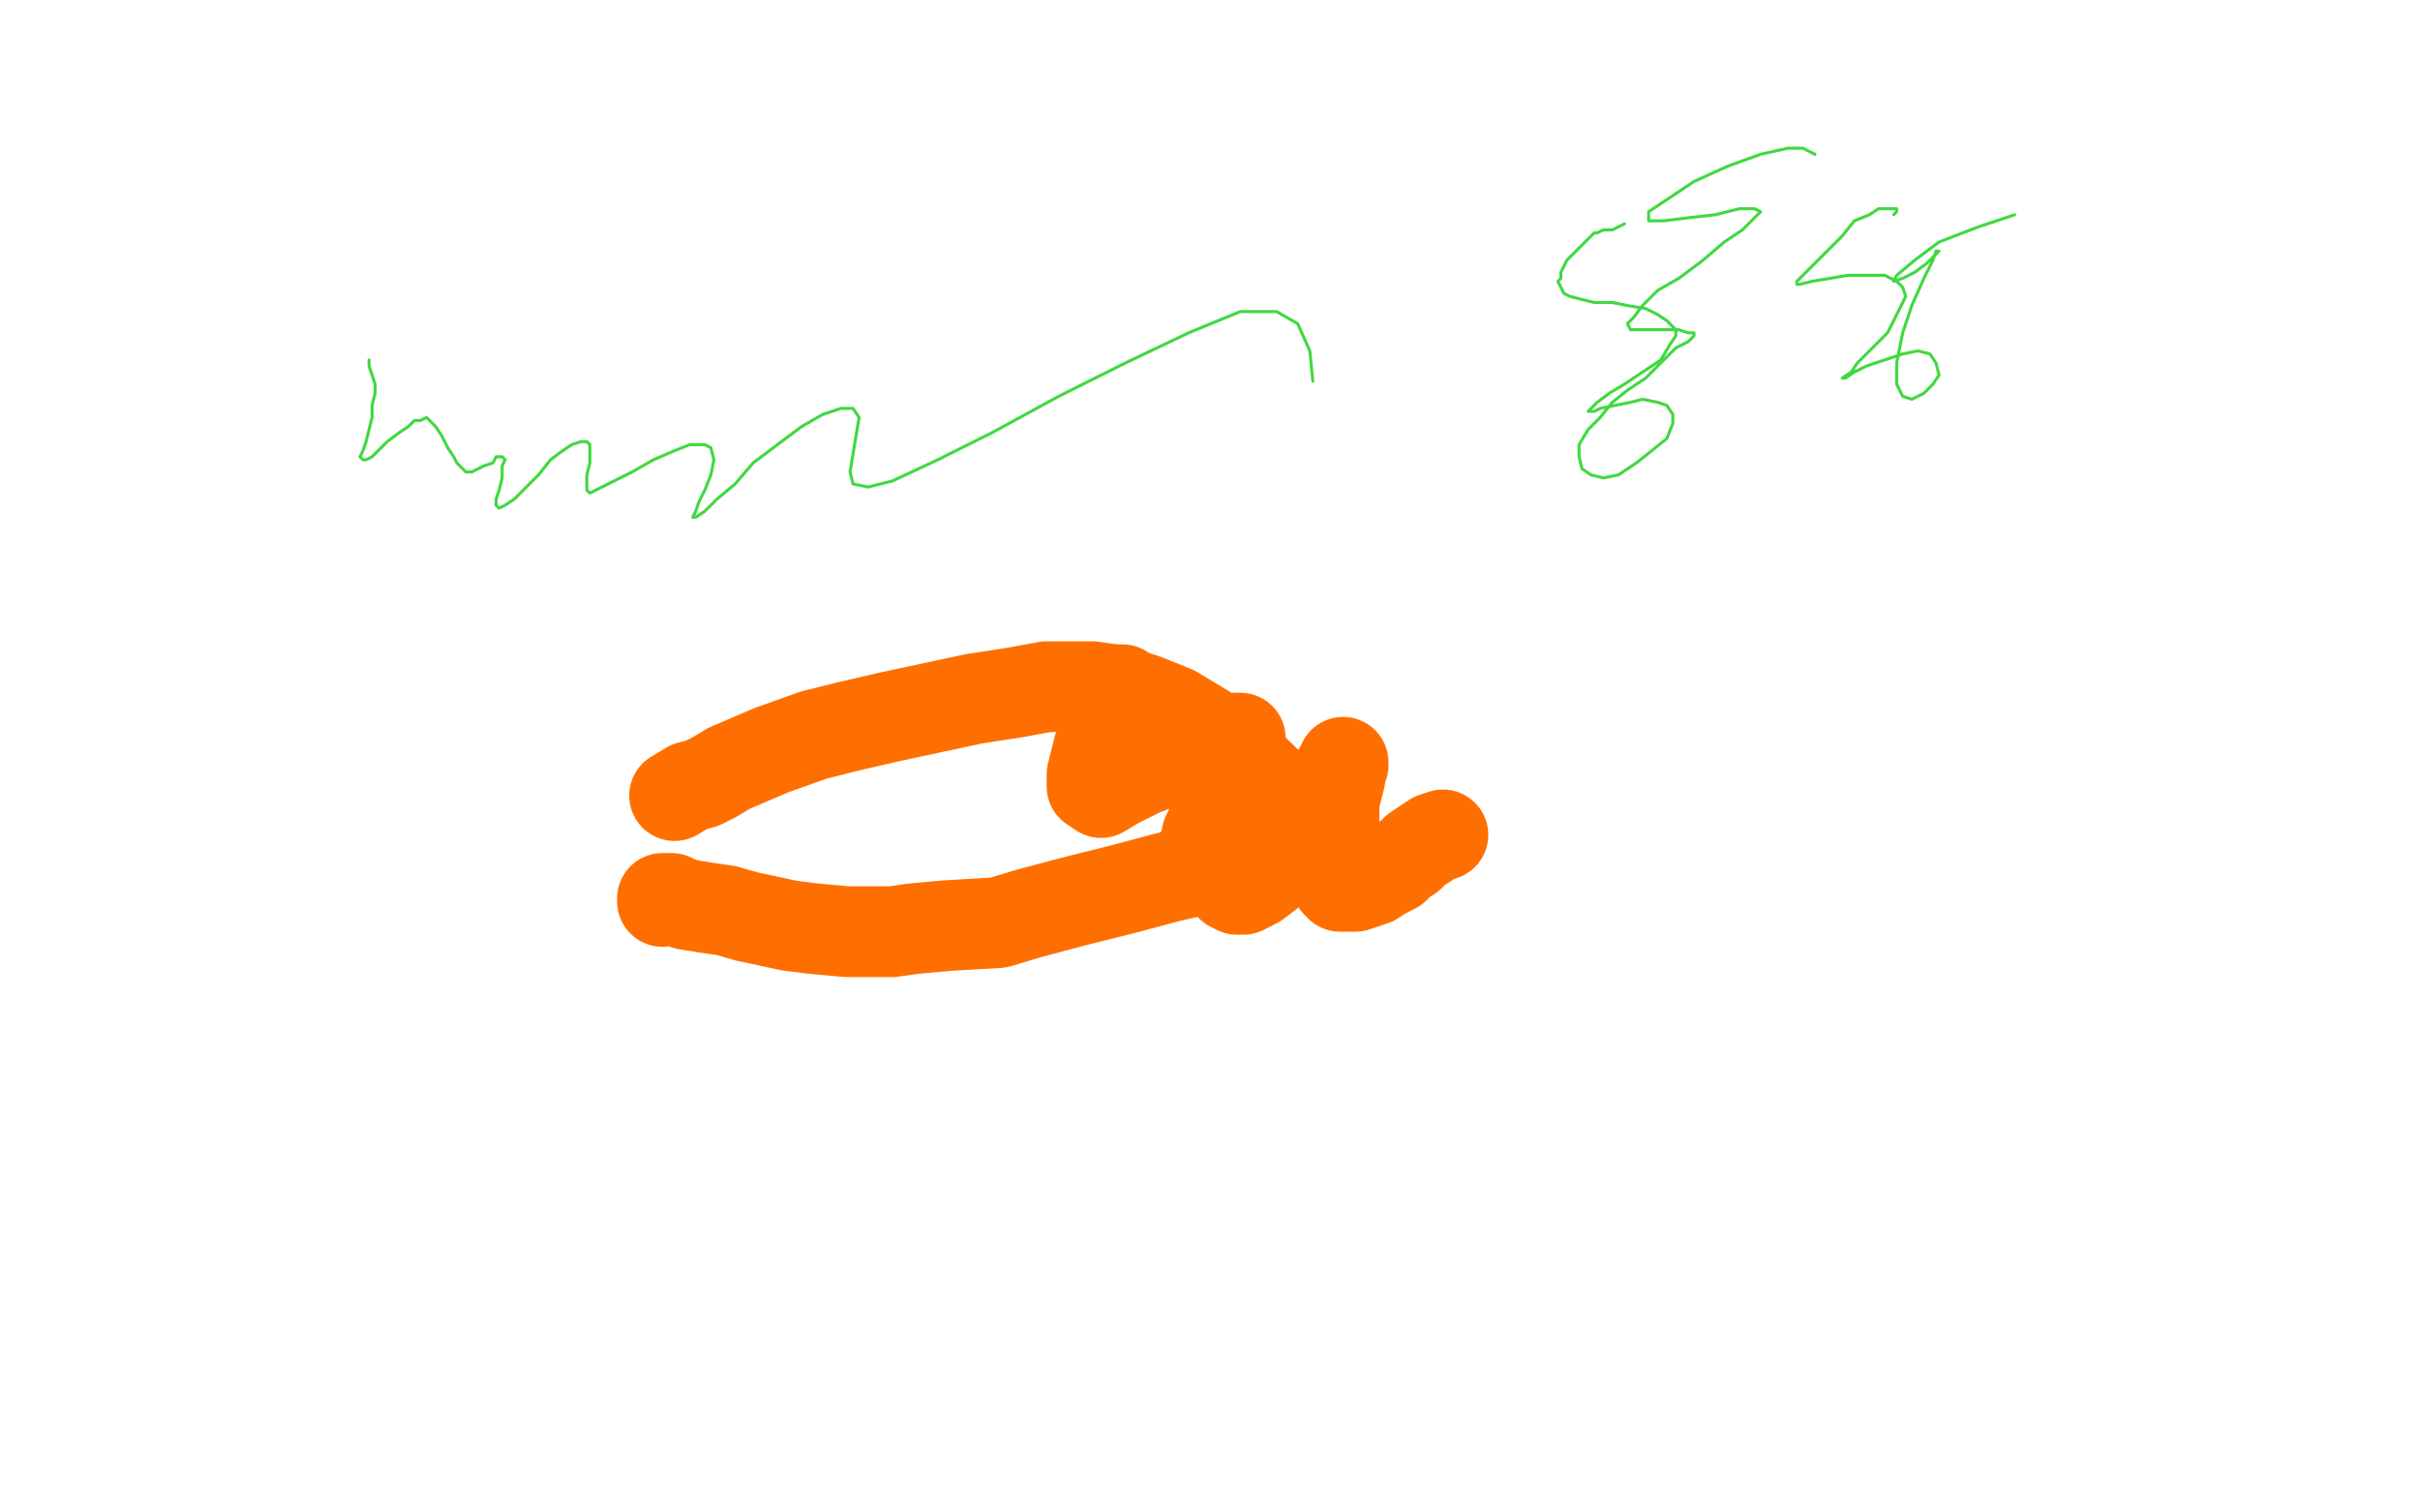 <?xml version="1.0" standalone="no"?>
<!DOCTYPE svg PUBLIC "-//W3C//DTD SVG 1.1//EN"
"http://www.w3.org/Graphics/SVG/1.1/DTD/svg11.dtd">

<svg width="800" height="500" version="1.1" xmlns="http://www.w3.org/2000/svg" xmlns:xlink="http://www.w3.org/1999/xlink" style="stroke-antialiasing: false"><desc>This SVG has been created on https://colorillo.com/</desc><rect x='0' y='0' width='800' height='500' style='fill: rgb(255,255,255); stroke-width:0' /><polyline points="223,263 228,260 228,260 232,259 232,259 236,257 236,257 241,254 241,254 248,251 248,251 255,248 255,248 269,243 269,243 281,240 281,240 294,237 294,237 308,234 308,234 322,231 335,229 346,227 354,227 361,227 368,228 378,231 388,235 398,241 406,248 413,253 419,259 425,263 428,265 430,267 430,268 431,268 430,269 430,270 429,271 427,273 424,275 417,279 410,283 399,287 386,290 371,294 355,298 340,302 330,305 313,306 302,307 295,308 288,308 280,308 269,307 261,306 247,303 240,301 233,300 227,299 224,298 222,297 220,297 219,297 219,298" style="fill: none; stroke: #ff6f00; stroke-width: 30; stroke-linejoin: round; stroke-linecap: round; stroke-antialiasing: false; stroke-antialias: 0; opacity: 1.0"/>
<polyline points="477,276 474,277 474,277 471,279 471,279 468,281 468,281 466,283 466,283 463,285 463,285 461,287 461,287 457,289 457,289 454,291 454,291 451,292 451,292 448,293 448,293 446,293 444,293 443,293 442,292 442,290 441,287 441,283 441,278 441,274 441,269 441,265 442,261 443,257 443,254 444,253 444,252 444,253 443,254 443,256 441,260 438,265 434,272 430,278 425,284 419,289 415,292 411,294 409,294 407,293 406,290 406,286 407,280 410,274 413,267 415,262 417,259 417,257 417,258 416,260 413,264 409,268 404,273 400,279 398,281 397,282 398,281 399,276 402,270 405,262 409,254 410,248 410,244 408,244 403,245 396,247 387,251 377,255 369,259 364,262 361,260 361,256 363,248 365,241 368,234 371,228" style="fill: none; stroke: #ff6f00; stroke-width: 30; stroke-linejoin: round; stroke-linecap: round; stroke-antialiasing: false; stroke-antialias: 0; opacity: 1.0"/>
<polyline points="122,119 122,121 122,121 123,124 123,124 124,127 124,127 124,130 124,130 123,134 123,134 123,138 123,138 122,142 122,142 121,146 121,146 120,149 120,149 119,151 119,151 120,152 121,152 123,151 125,149 128,146 132,143 135,141 137,139 139,139 141,138 143,140 144,141 146,144 148,148 150,151 151,153 153,155 154,156 156,156 158,155 160,154 163,153 164,151 166,151 167,152 166,154 166,158 165,162 164,165 164,167 165,168 167,167 170,165 174,161 178,157 182,152 186,149 189,147 192,146 194,146 195,147 195,150 195,153 194,157 194,160 194,162 195,163 199,161 203,159 209,156 216,152 223,149 228,147 233,147 235,148 236,152 235,157 233,162 231,166 230,169 229,171 230,171 233,169 237,165 243,160 249,153 257,147 265,141 272,137 278,135 282,135 284,138 283,144 282,150 281,156 282,160 287,161 295,159 310,152 328,143 350,131 372,120 393,110 410,103 422,103 429,107 433,116 434,126" style="fill: none; stroke: #41d841; stroke-width: 1; stroke-linejoin: round; stroke-linecap: round; stroke-antialiasing: false; stroke-antialias: 0; opacity: 1.0"/>
<polyline points="537,74 535,75 535,75 533,76 533,76 530,76 530,76 528,77 528,77 527,77 527,77 525,79 525,79 524,80 524,80 522,82 522,82 520,84 520,84 518,86 518,86 517,88 516,90 516,92 515,93 516,95 517,97 519,98 523,99 527,100 533,100 538,101 544,102 548,104 551,106 554,109 554,111 552,114 549,119 543,123 537,127 532,130 528,133 526,135 525,136 527,136 529,135 534,134 539,133 543,132 548,133 551,134 553,137 553,140 551,145 546,149 541,153 535,157 530,158 526,157 523,155 522,151 522,147 525,142 529,138 533,133 538,129 544,125 550,119 554,115 558,113 560,111 560,110 558,110 555,109 551,109 546,109 543,109 540,109 539,109 538,107 540,105 543,101 548,96 555,92 563,86 570,80 576,76 580,72 582,70 580,69 575,69 567,71 558,72 550,73 545,73 545,70 551,66 560,60 571,55 582,51 591,49 596,49 600,51" style="fill: none; stroke: #41d841; stroke-width: 1; stroke-linejoin: round; stroke-linecap: round; stroke-antialiasing: false; stroke-antialias: 0; opacity: 1.0"/>
<polyline points="626,71 627,70 627,70 627,69 627,69 626,69 626,69 624,69 624,69 621,69 621,69 618,71 618,71 613,73 613,73 609,78 609,78 604,83 604,83 599,88 599,88 596,91 594,93 594,94 595,94 599,93 605,92 611,91 618,91 623,91 627,93 629,95 630,98 627,104 624,110 619,115 614,120 612,123 609,125 610,125 613,123 617,121 623,119 629,117 634,116 638,117 640,120 641,124 639,127 636,130 632,132 629,131 627,127 627,120 629,110 632,101 636,92 639,86 640,83 641,83 640,84 637,87 633,90 629,92 626,93 627,91 633,86 641,80 654,75 666,71" style="fill: none; stroke: #41d841; stroke-width: 1; stroke-linejoin: round; stroke-linecap: round; stroke-antialiasing: false; stroke-antialias: 0; opacity: 1.0"/>
</svg>
